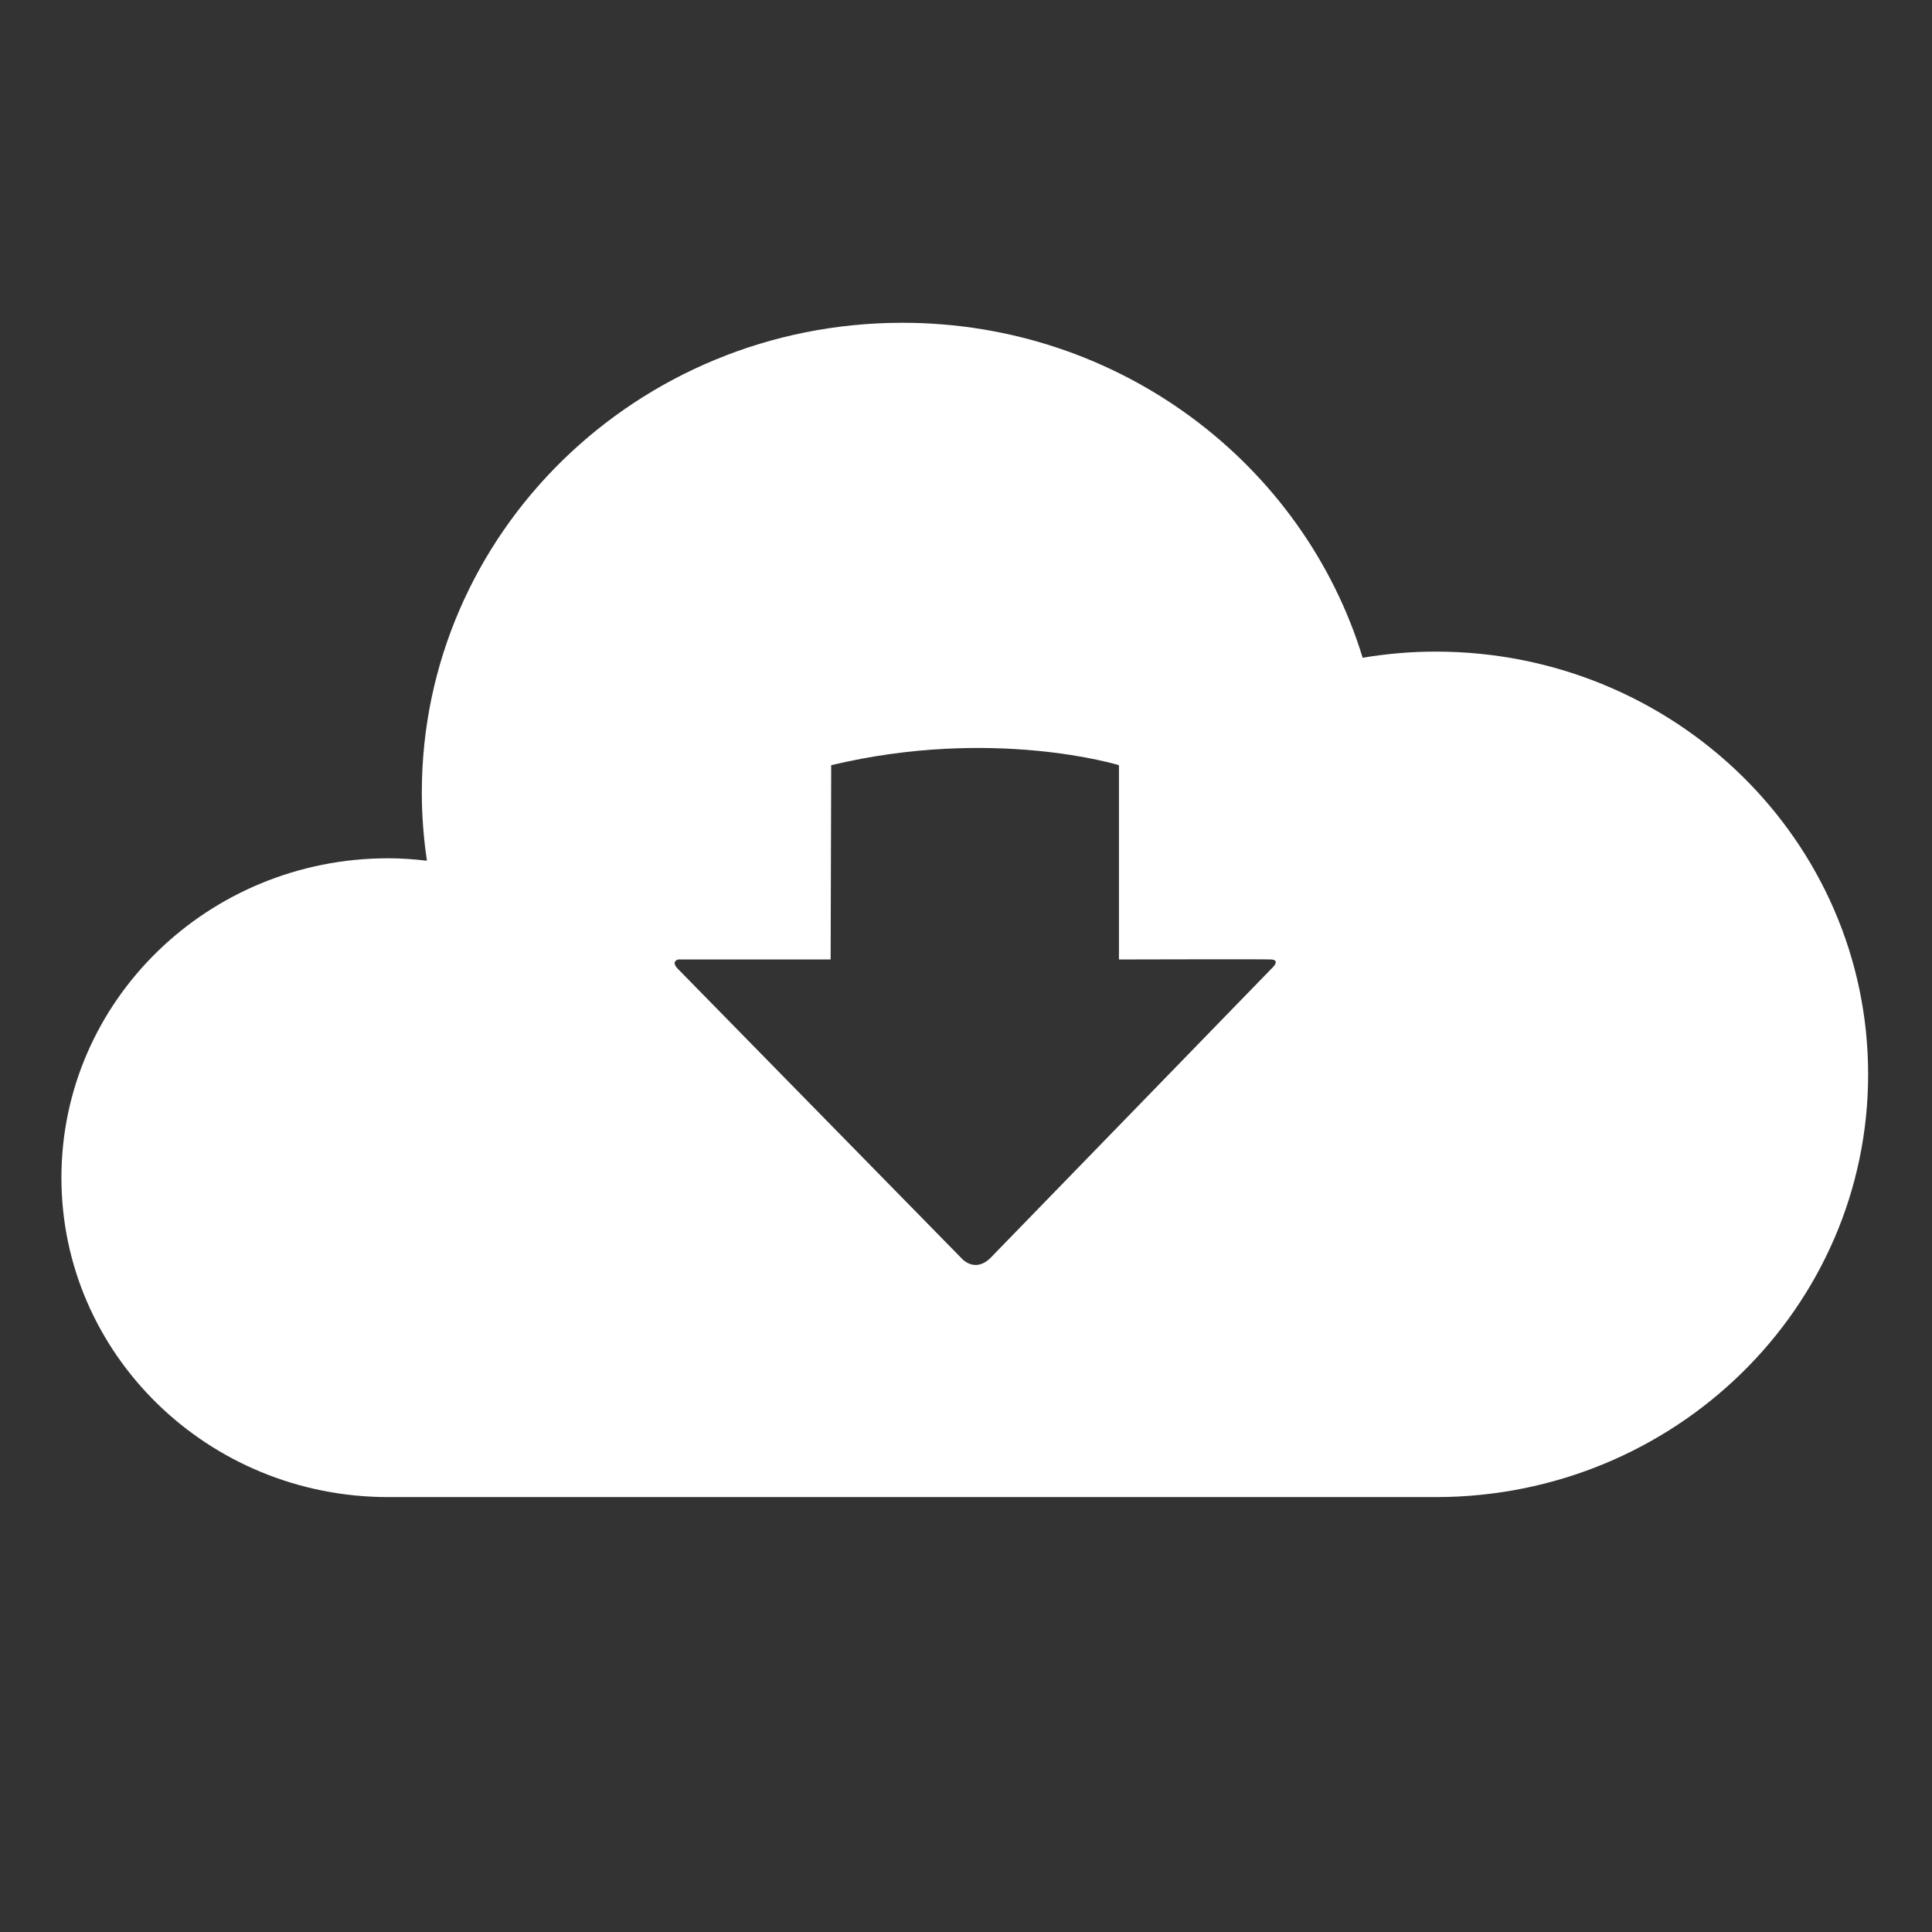 <?xml version="1.0" encoding="utf-8"?>
<!-- Generator: Adobe Illustrator 16.0.4, SVG Export Plug-In . SVG Version: 6.00 Build 0)  -->
<!DOCTYPE svg PUBLIC "-//W3C//DTD SVG 1.1//EN" "http://www.w3.org/Graphics/SVG/1.1/DTD/svg11.dtd">
<svg version="1.1" id="Layer_2" xmlns="http://www.w3.org/2000/svg" xmlns:xlink="http://www.w3.org/1999/xlink" x="0px" y="0px"
	 width="100px" height="100px" viewBox="0 0 100 100" enable-background="new 0 0 100 100" xml:space="preserve">
<rect x="0" y="0" width="100" height="100" fill="#333333" stroke="none"/>
<path fill="#FFFFFF" d="M43.022,39.606c8.396-2.006,14.895,0,14.895,0v10.056c0,0,7.598-0.021,7.89,0c0.509,0.038,0,0.48,0,0.48
	L51.258,65.119c-0.829,0.802-1.498,0-1.498,0S35.533,50.599,35.106,50.168c-0.429-0.428,0.013-0.508,0.013-0.508h7.875
	L43.022,39.606z M74.312,33.727c-1.29,0-2.553,0.112-3.781,0.318c-3.068-10.029-12.57-17.338-23.827-17.338
	c-13.736,0-24.871,10.886-24.871,24.316c0,1.198,0.094,2.376,0.265,3.527c-0.66-0.075-1.326-0.126-2.006-0.126
	c-9.34,0-16.913,7.402-16.913,16.533c0,9.13,7.573,16.532,16.913,16.532h54.219c12.362,0,22.383-9.797,22.383-21.882
	C96.695,43.524,86.674,33.727,74.312,33.727z"/>
</svg>

